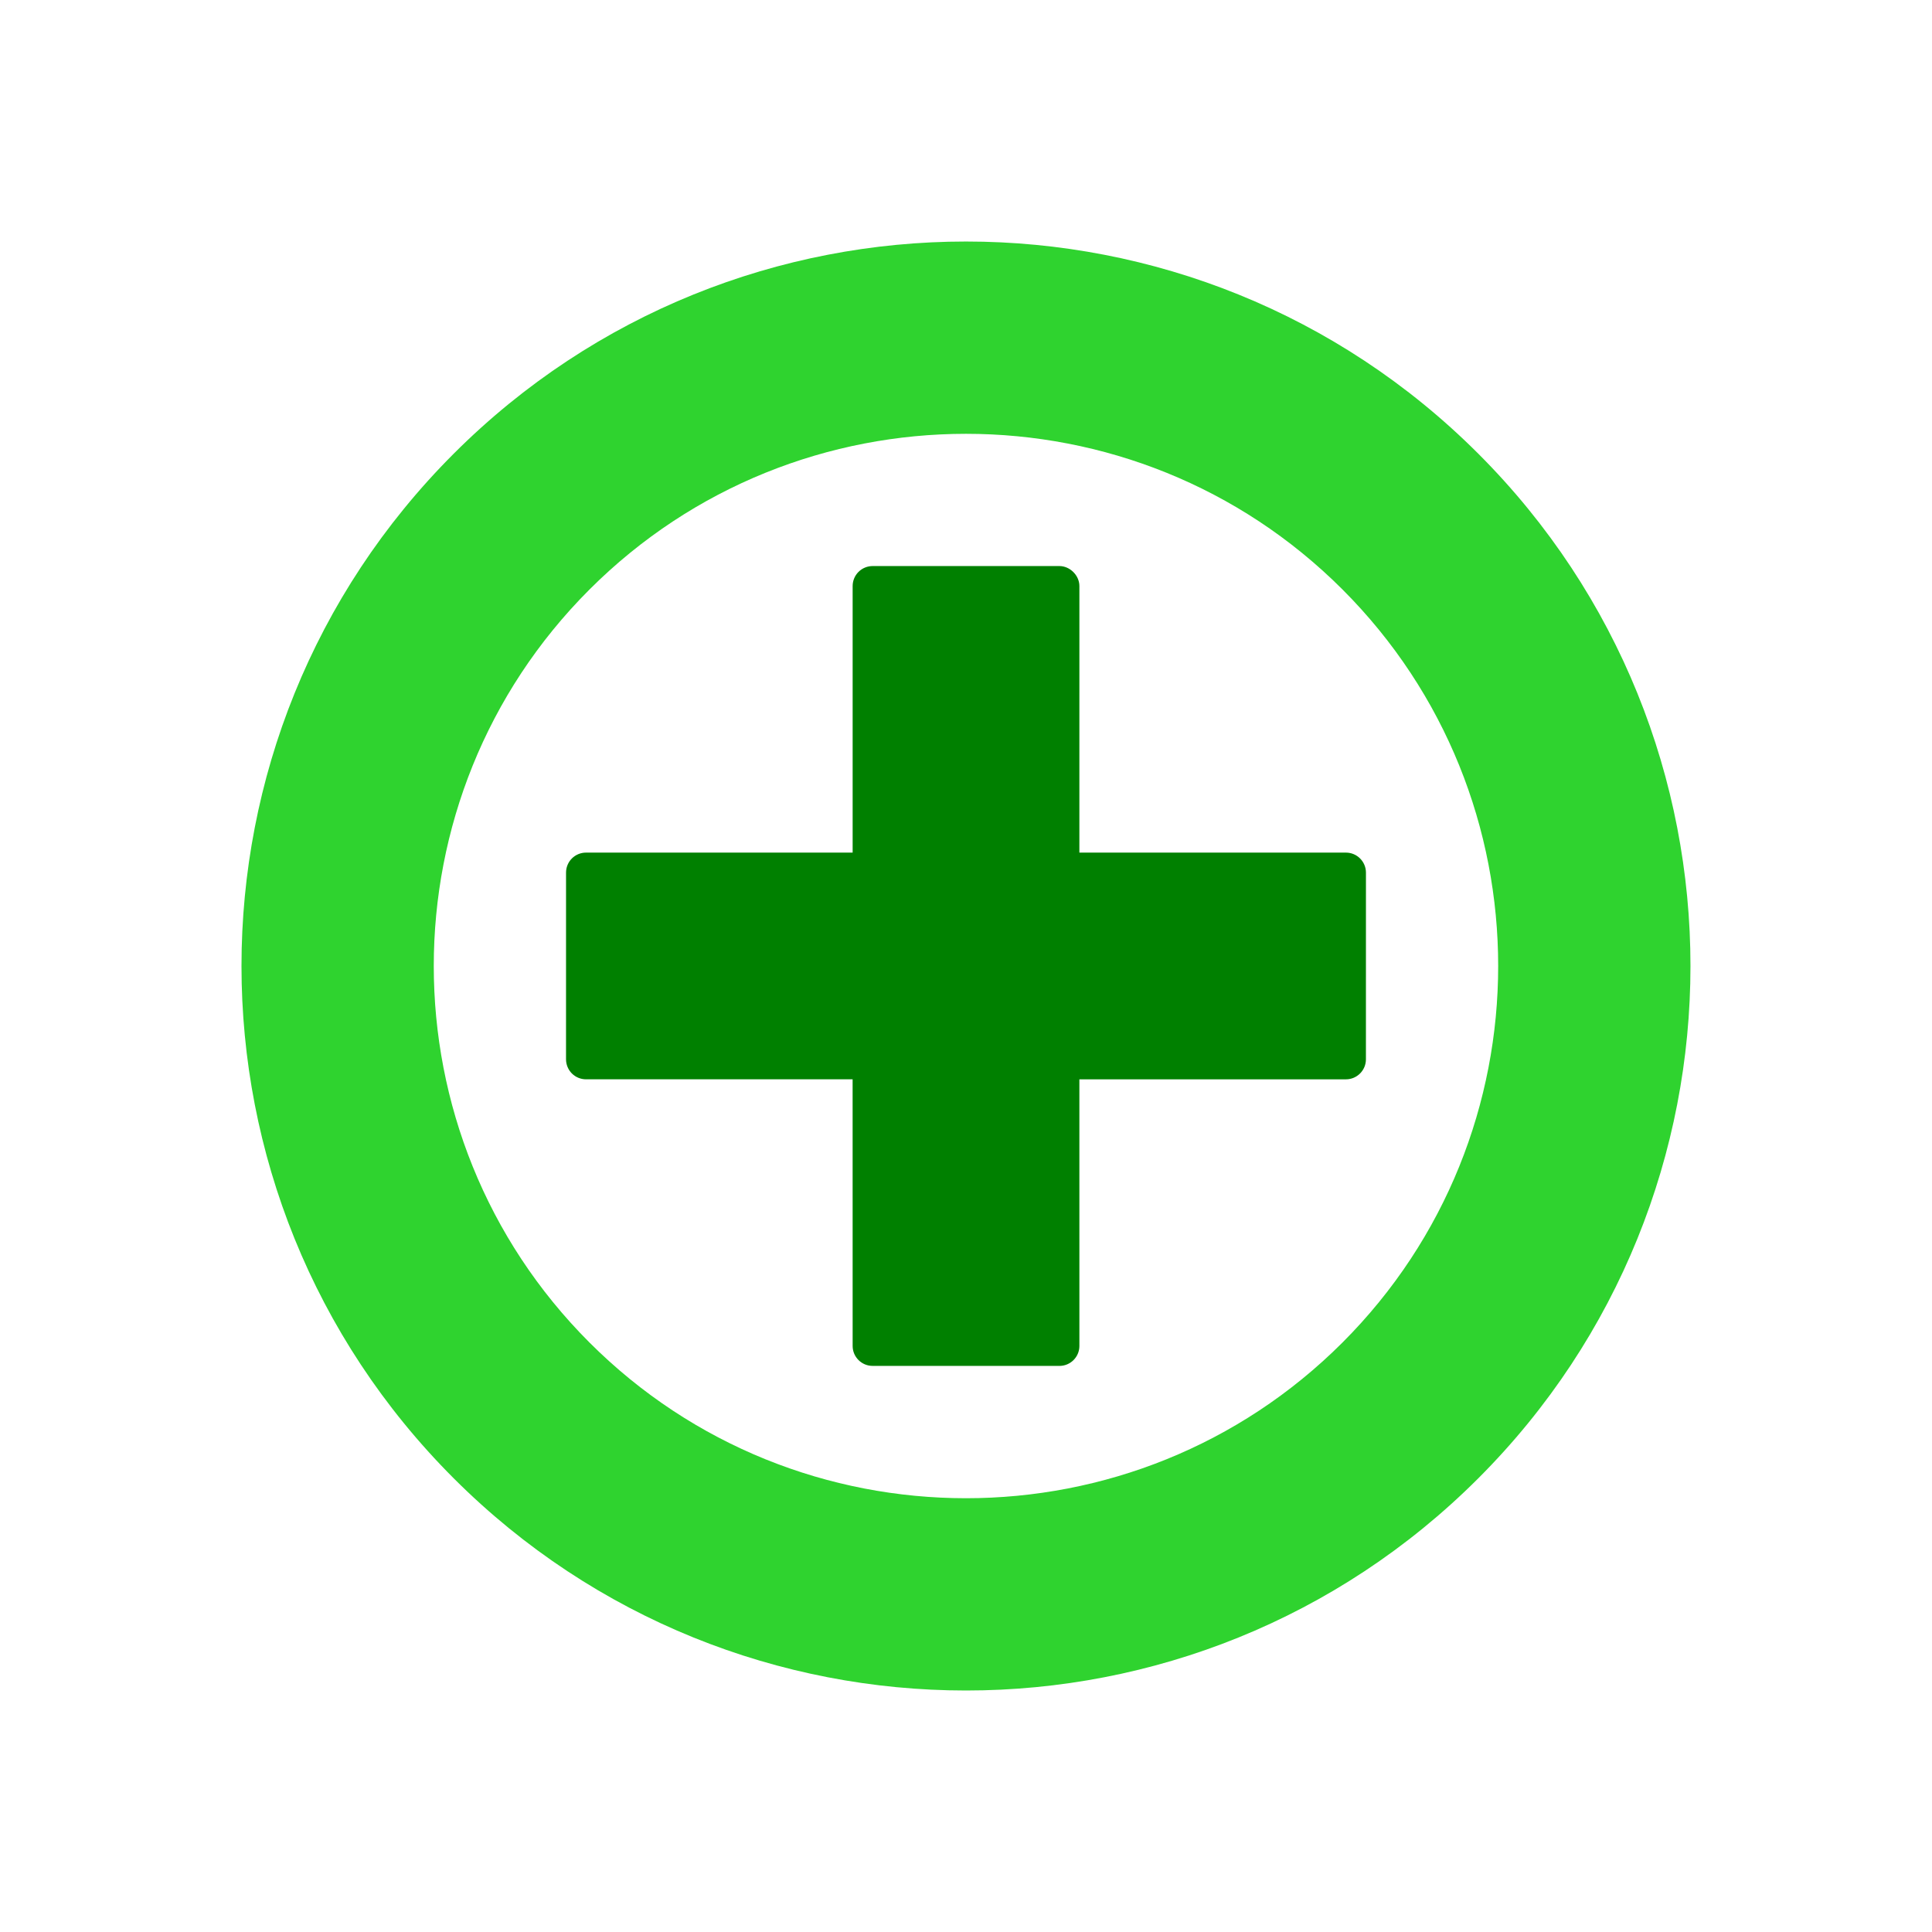 <?xml version="1.0" encoding="UTF-8" standalone="no"?>
<!-- Generator: Adobe Illustrator 17.0.0, SVG Export Plug-In . SVG Version: 6.00 Build 0)  -->

<svg
   xmlns:dc="http://purl.org/dc/elements/1.1/"
   xmlns:cc="http://creativecommons.org/ns#"
   xmlns:rdf="http://www.w3.org/1999/02/22-rdf-syntax-ns#"
   xmlns:svg="http://www.w3.org/2000/svg"
   xmlns="http://www.w3.org/2000/svg"
   xmlns:sodipodi="http://sodipodi.sourceforge.net/DTD/sodipodi-0.dtd"
   xmlns:inkscape="http://www.inkscape.org/namespaces/inkscape"
   version="1.1"
   id="Layer_1"
   x="0px"
   y="0px"
   width="100px"
   height="100px"
   viewBox="0 0 100 100"
   enable-background="new 0 0 100 100"
   xml:space="preserve"
   sodipodi:docname="circle.svg"
   inkscape:version="0.92.2 (5c3e80d, 2017-08-06)"><defs
     id="defs13" /><sodipodi:namedview
     pagecolor="#ffffff"
     bordercolor="#666666"
     borderopacity="1"
     objecttolerance="10"
     gridtolerance="10"
     guidetolerance="10"
     inkscape:pageopacity="0"
     inkscape:pageshadow="2"
     inkscape:window-width="1743"
     inkscape:window-height="1056"
     id="namedview11"
     showgrid="false"
     inkscape:zoom="2.36"
     inkscape:cx="-3.8135593"
     inkscape:cy="50"
     inkscape:window-x="2089"
     inkscape:window-y="-8"
     inkscape:window-maximized="1"
     inkscape:current-layer="g8" /><g
     id="g8"
     style="fill:#008000"
     transform="rotate(45,50,50)"><path
       d="m 68.056,59.756 -9.758,-9.757 9.755,-9.756 c 0.404,-0.404 0.404,-1.06 0,-1.464 L 61.22,31.944 c -0.405,-0.404 -1.06,-0.404 -1.464,0 L 49.999,41.7 40.244,31.944 c -0.388,-0.388 -1.075,-0.388 -1.464,0 l -6.835,6.835 c -0.194,0.195 -0.304,0.458 -0.304,0.732 0,0.274 0.11,0.538 0.304,0.732 l 9.756,9.756 -9.758,9.758 c -0.194,0.193 -0.304,0.458 -0.304,0.732 0,0.273 0.11,0.538 0.304,0.731 l 6.833,6.834 c 0.194,0.194 0.459,0.304 0.733,0.304 0.274,0 0.538,-0.11 0.731,-0.304 l 9.757,-9.757 9.758,9.756 c 0.202,0.203 0.466,0.304 0.732,0.304 0.266,0 0.53,-0.101 0.732,-0.304 l 6.835,-6.834 c 0.406,-0.403 0.406,-1.059 0.002,-1.463 z"
       id="path2"
       style="fill:#008000"
       inkscape:connector-curvature="0" /><g
       id="g6"
       style="fill:#008000"><path
         d="m 50,22.44 c 15.196,0 27.56,12.367 27.56,27.562 C 77.56,65.199 65.196,77.561 50,77.561 34.804,77.561 22.44,65.199 22.44,50.002 22.44,34.807 34.804,22.44 50,22.44 M 50,12.5 C 29.29,12.5 12.5,29.293 12.5,50.002 12.5,70.712 29.29,87.5 50,87.5 70.709,87.5 87.5,70.712 87.5,50.002 87.5,29.293 70.709,12.5 50,12.5 Z"
         id="path4"
         style="fill:#2fd32f;fill-opacity:1"
         inkscape:connector-curvature="0" /></g></g></svg>